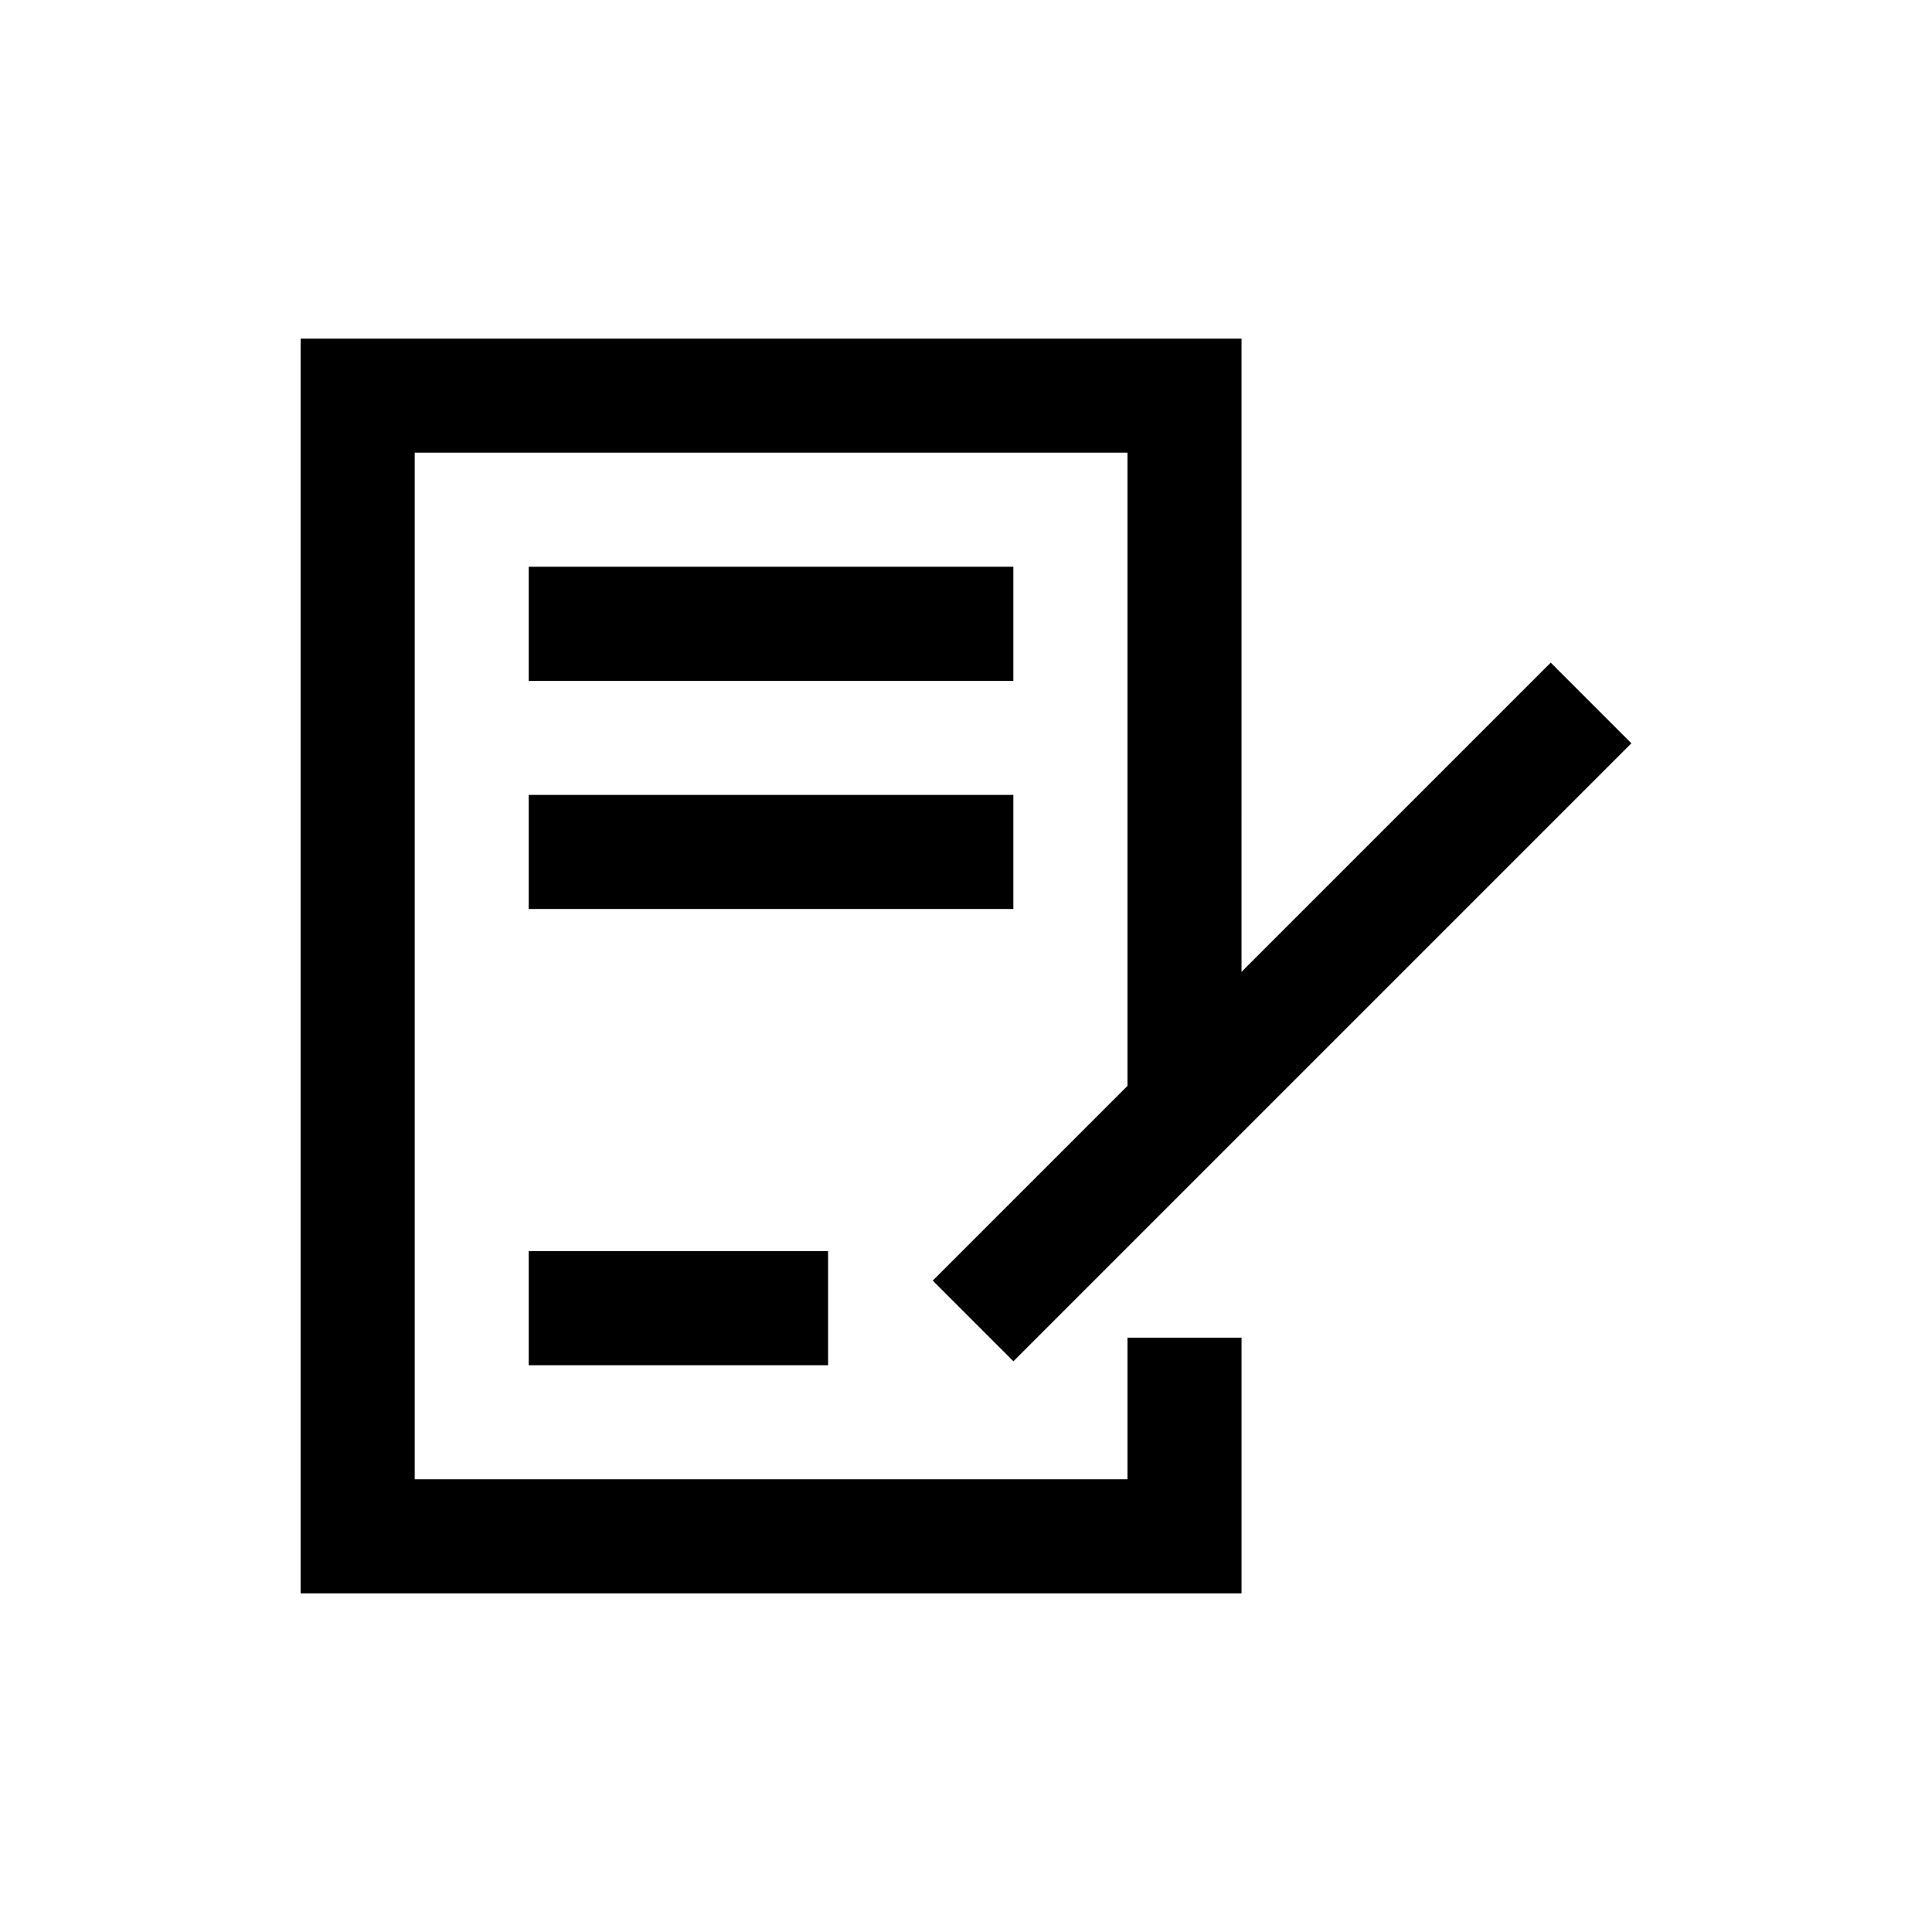 <?xml version="1.0" encoding="UTF-8"?>
<!-- Uploaded to: SVG Repo, www.svgrepo.com, Generator: SVG Repo Mixer Tools -->
<svg fill="#000000" width="800px" height="800px" version="1.1" viewBox="144 144 512 512" xmlns="http://www.w3.org/2000/svg">
 <g>
  <path d="m284.12 294.2h128.43v30.23h-128.43z"/>
  <path d="m284.12 354.66h128.43v30.23h-128.43z"/>
  <path d="m284.12 475.57h79.328v30.23h-79.328z"/>
  <path d="m473.02 233.74h-249.35v332.51h249.35v-67.754h-30.23v37.527h-188.89v-272.06h188.89v167.81l-51.602 51.602 21.375 21.375 163.77-163.77-21.375-21.375-81.941 81.945z"/>
 </g>
</svg>